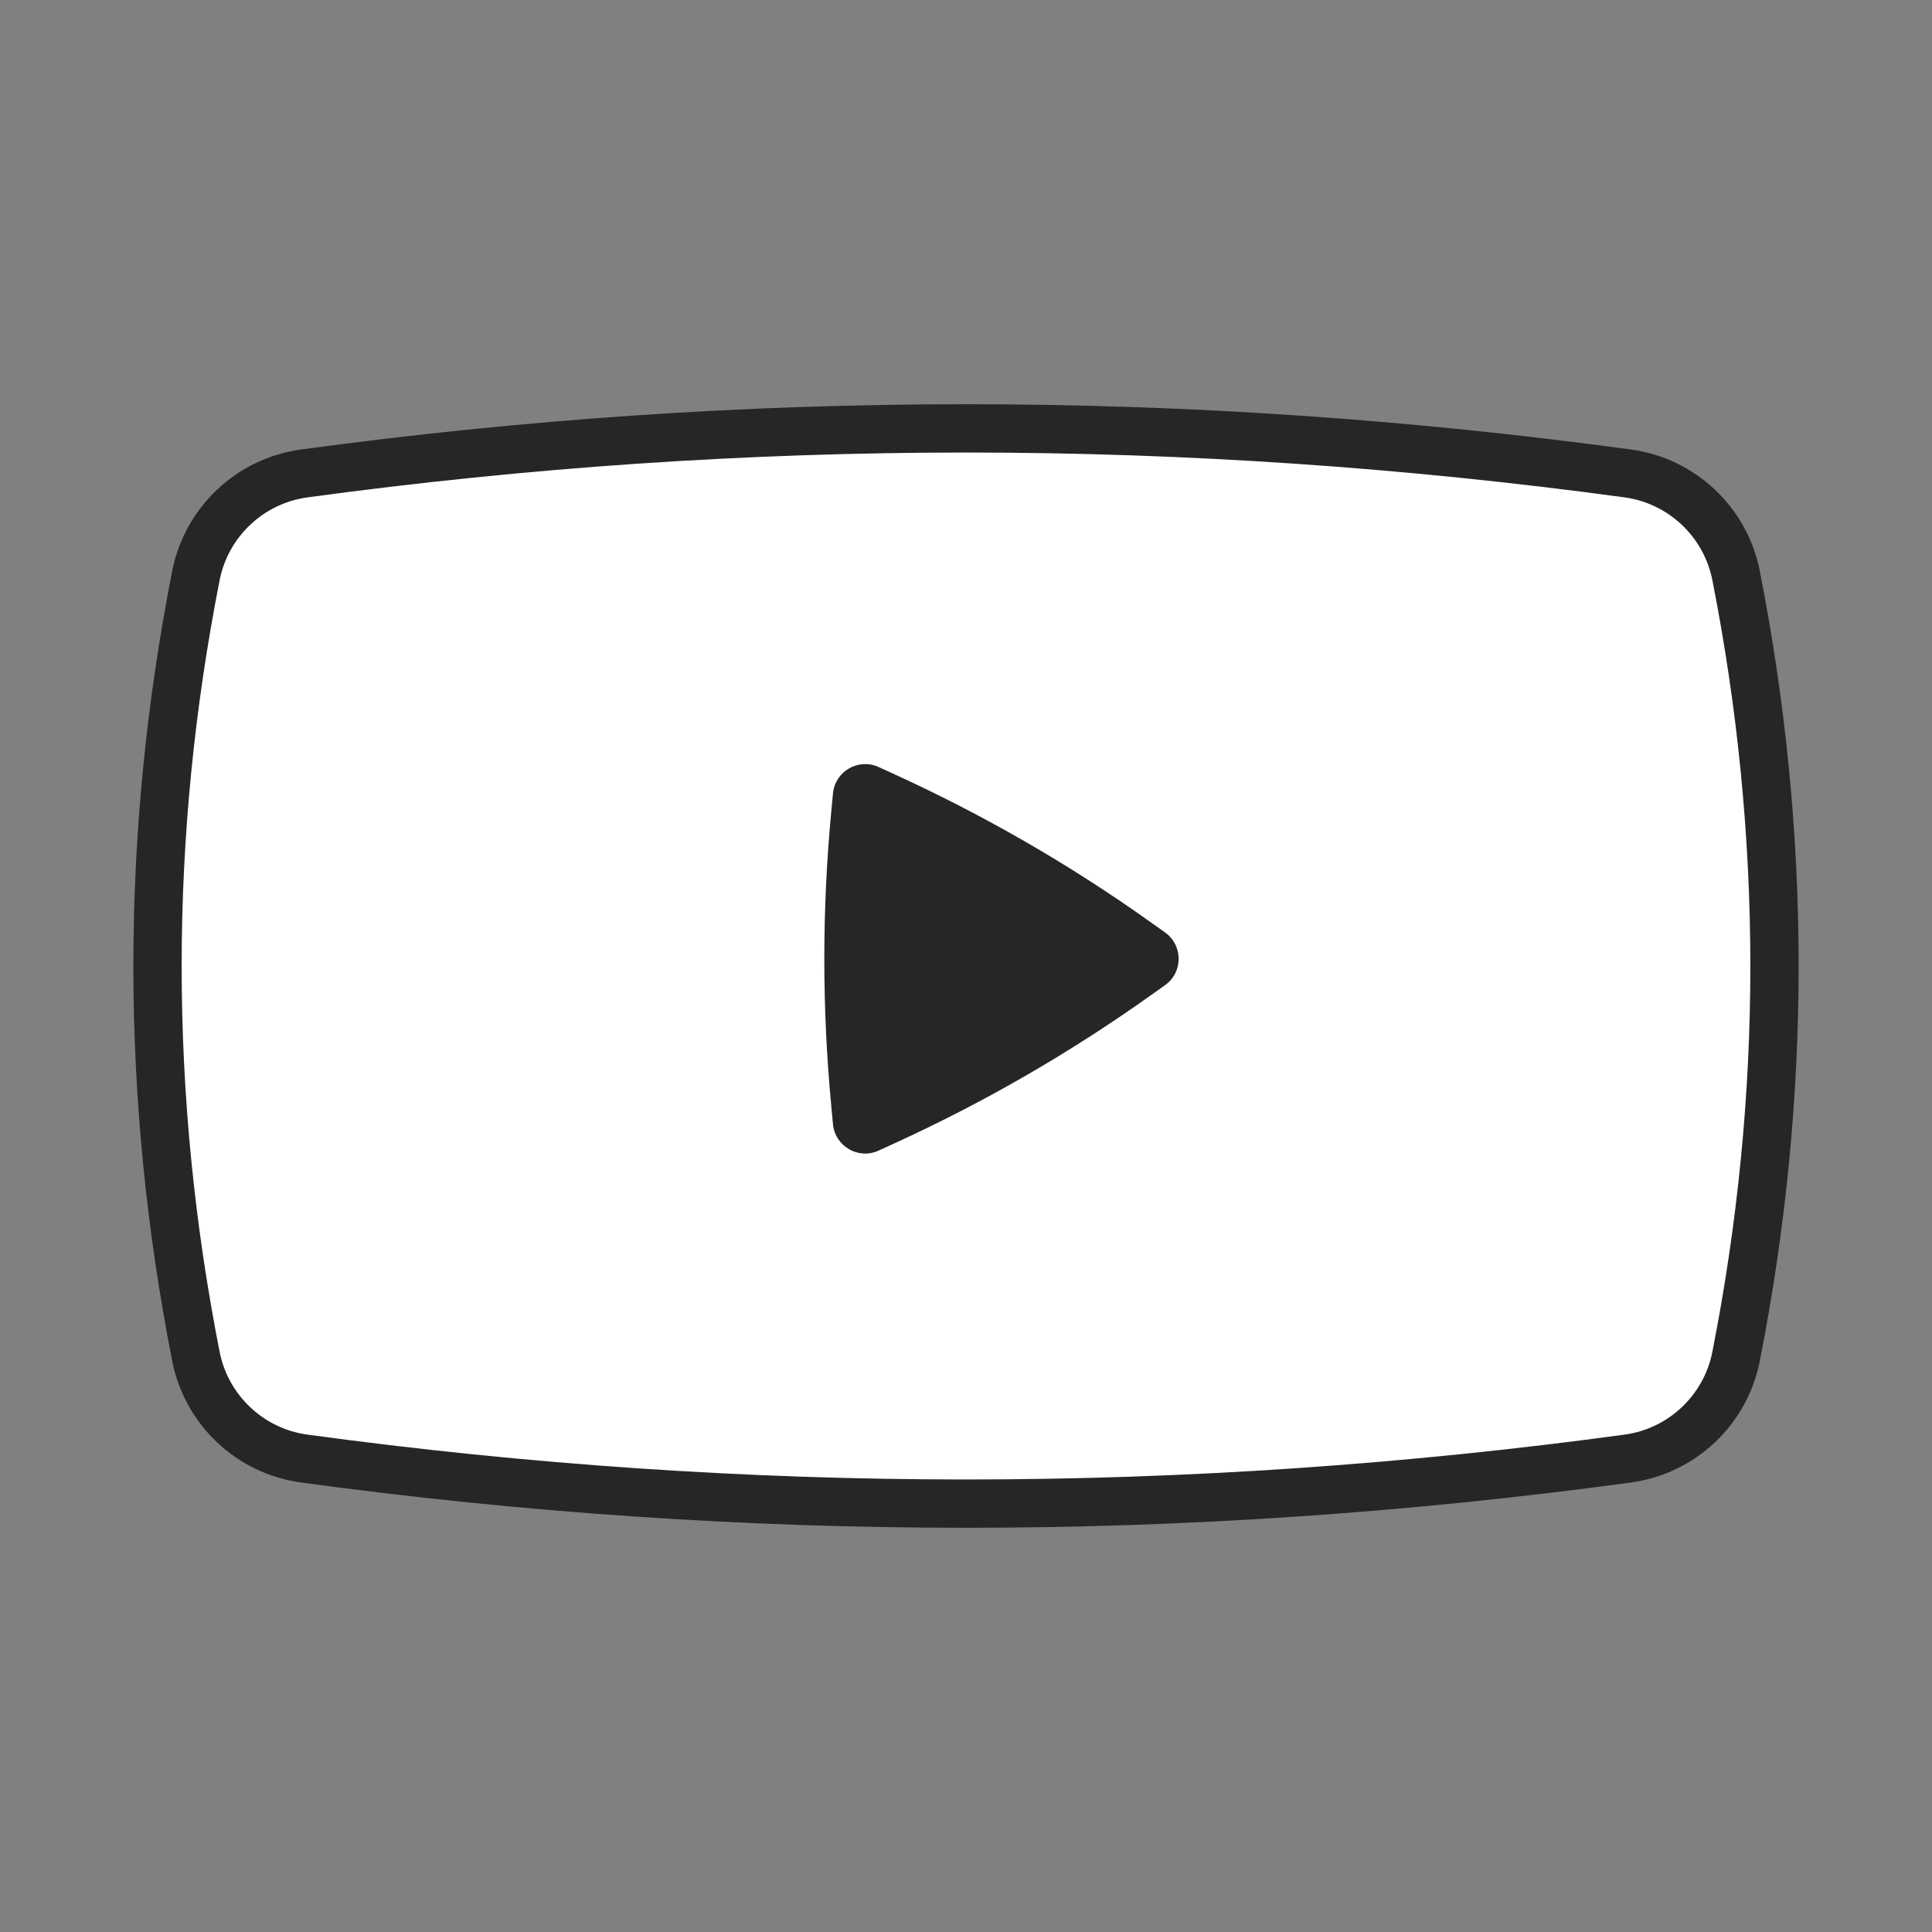 <?xml version="1.0" encoding="UTF-8"?><svg id="tutorials" xmlns="http://www.w3.org/2000/svg" viewBox="0 0 200 200"><rect x="0" y="0" width="200" height="200" fill="#808080" stroke="none"/><defs><style>.cls-1 {
        fill: none;
        stroke: #262626;
        stroke-linecap: round;
        stroke-linejoin: round;
        stroke-width: 5px;
      }

      .cls-2 {
        fill: #262626;
      }

      .cls-2, .cls-3 {
        stroke-width: 0px;
      }

      .cls-3 {
        fill: #fff;
      }</style></defs><path class="cls-3" d="M168.5,150.99c-45.67,6.22-91.34,6.22-137,0-5.61-.76-10.13-5.02-11.22-10.58-5.3-26.94-5.3-53.88,0-80.82,1.09-5.56,5.61-9.82,11.22-10.58,45.67-6.22,91.33-6.22,137,0,5.61.76,10.13,5.02,11.22,10.58,5.3,26.94,5.3,53.88,0,80.82-1.09,5.56-5.61,9.82-11.22,10.58Z"/><path class="cls-1" d="M168.5,150.99c-45.67,6.22-91.34,6.22-137,0-5.61-.76-10.13-5.02-11.22-10.58-5.3-26.94-5.3-53.88,0-80.82,1.09-5.56,5.61-9.82,11.22-10.58,45.67-6.22,91.33-6.22,137,0,5.61.76,10.13,5.02,11.22,10.58,5.3,26.94,5.3,53.88,0,80.82-1.09,5.56-5.61,9.82-11.22,10.58Z"/><path class="cls-2" d="M120.61,101.98l-1.49,1.06c-8.33,5.93-17.21,11.06-26.51,15.31l-1.66.76c-2.09.96-4.5-.44-4.72-2.73l-.17-1.82c-.97-10.18-.97-20.43,0-30.61l.17-1.82c.22-2.29,2.63-3.68,4.72-2.73l1.66.76c9.3,4.25,18.18,9.37,26.51,15.31l1.49,1.06c1.87,1.34,1.87,4.12,0,5.45Z"/></svg>